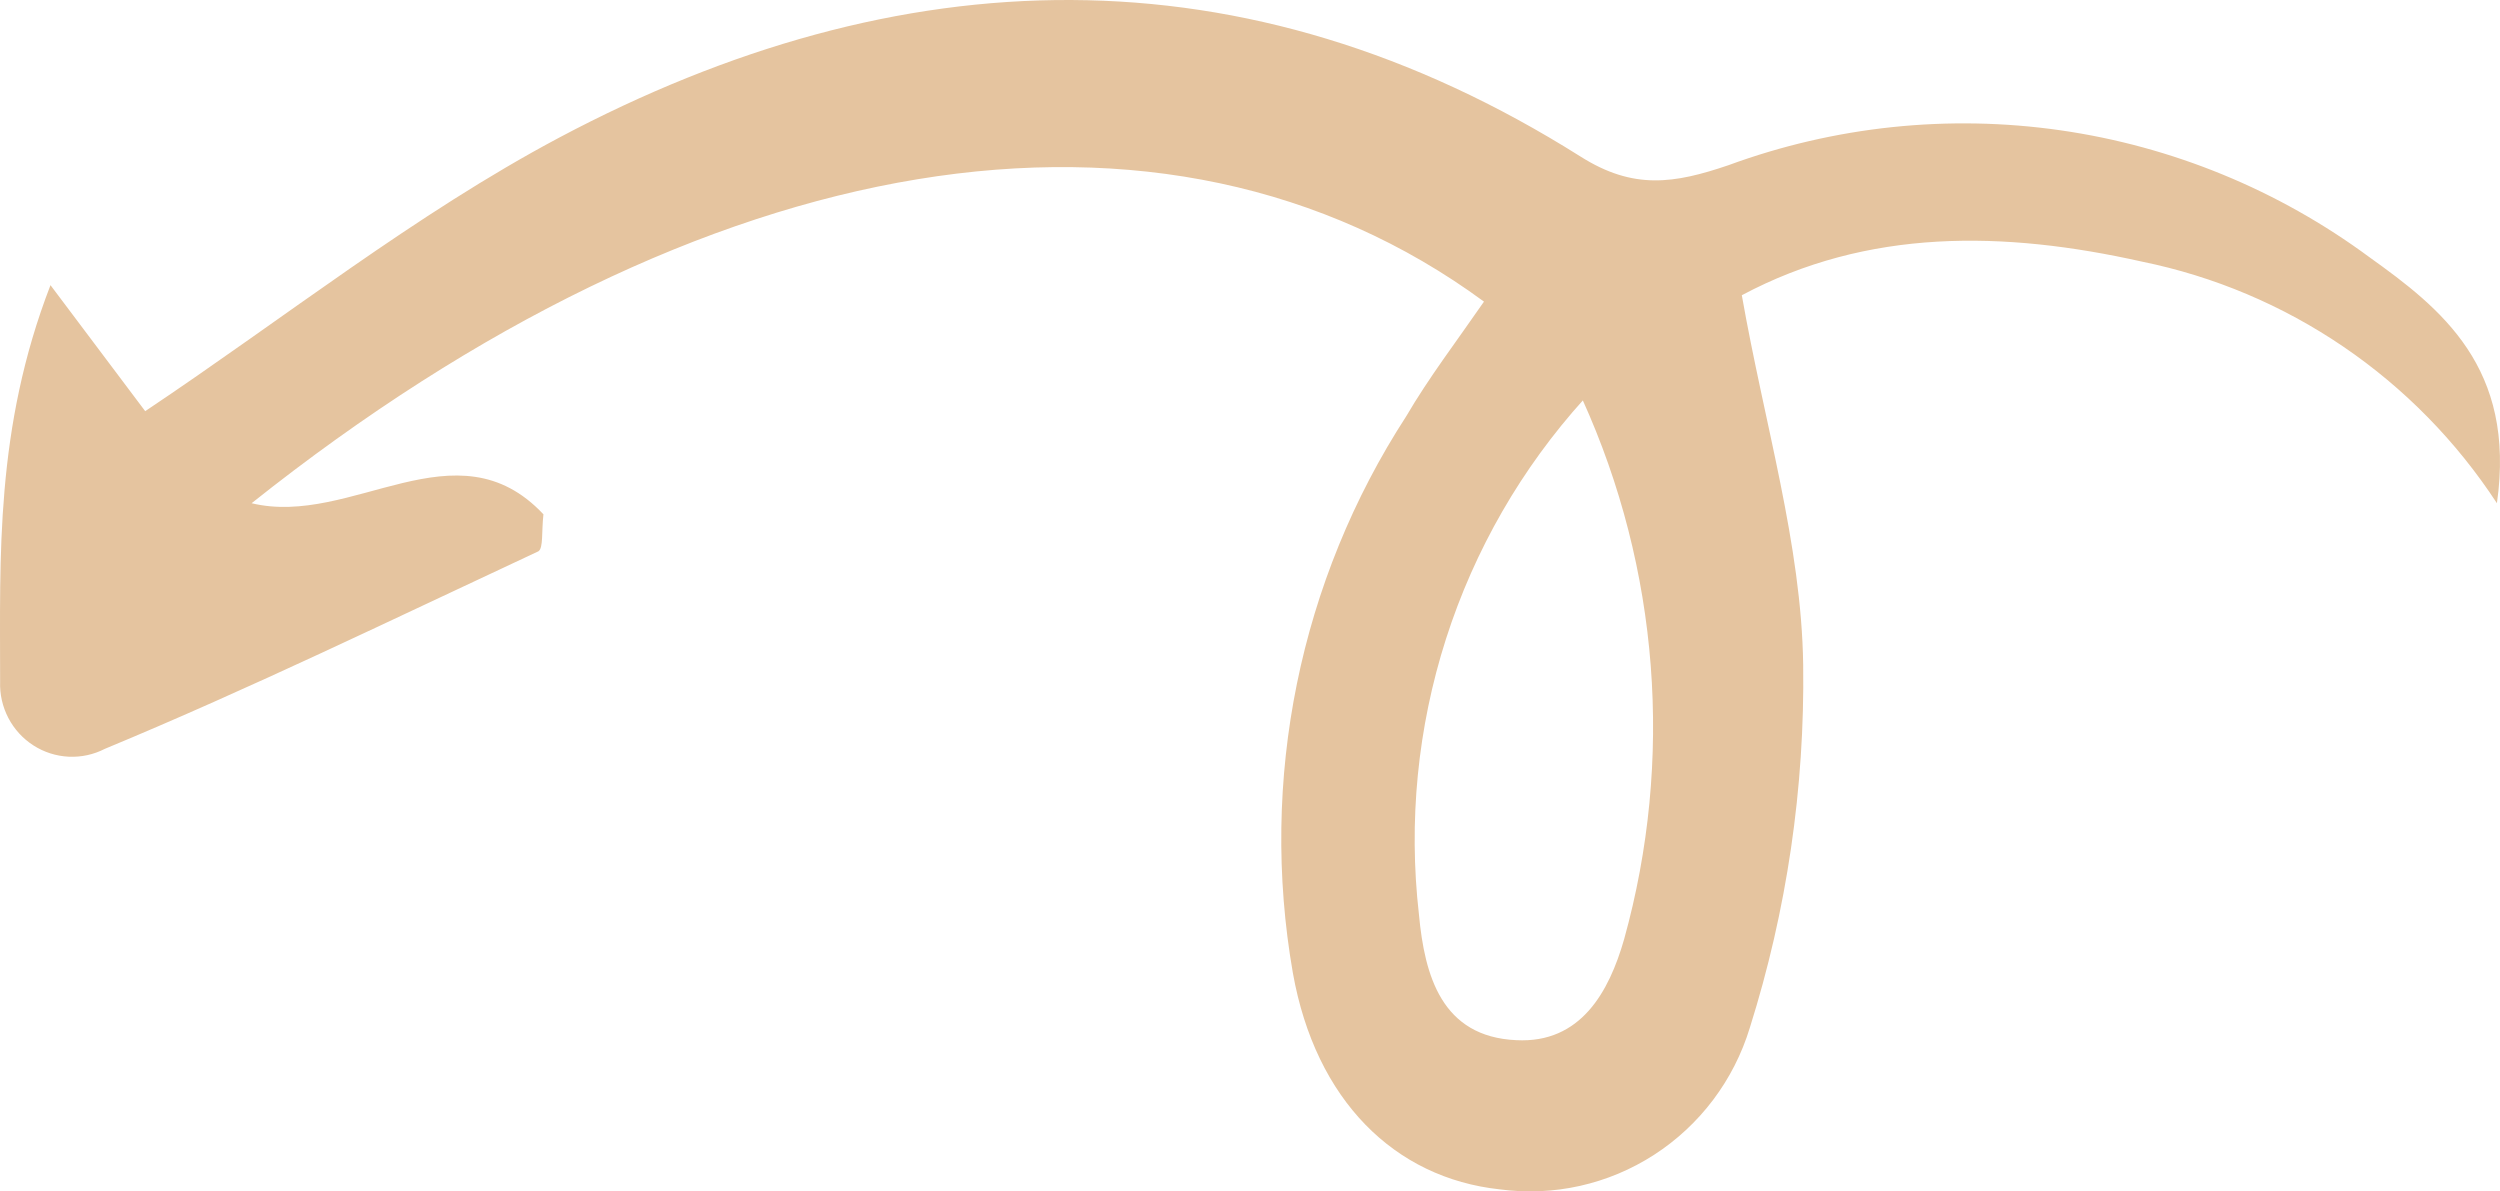 <?xml version="1.0" encoding="UTF-8"?> <svg xmlns="http://www.w3.org/2000/svg" width="128" height="61" viewBox="0 0 128 61" fill="none"> <path d="M75.98 15.443C59.587 3.4 36.038 7.34 12.882 25.765C18.005 27.004 23.367 21.585 27.824 26.333C27.722 27.245 27.824 28.053 27.568 28.226C20.191 31.666 12.831 35.245 5.368 38.341C4.796 38.635 4.158 38.774 3.516 38.743C2.875 38.712 2.252 38.513 1.711 38.165C1.169 37.818 0.727 37.334 0.428 36.761C0.129 36.188 -0.017 35.547 0.006 34.901C0.006 28.484 -0.25 21.929 2.585 14.6L7.434 21.052C14.589 16.269 21.25 10.97 28.627 7.048C46.062 -2.208 63.736 -2.81 80.916 8.011C83.631 9.732 85.714 9.405 88.498 8.458C93.931 6.463 99.769 5.849 105.495 6.671C111.22 7.494 116.656 9.727 121.319 13.172C124.974 15.787 128.833 18.815 127.842 25.765C125.773 22.598 123.102 19.875 119.984 17.752C116.866 15.629 113.361 14.149 109.673 13.396C102.603 11.813 95.636 11.675 89.181 15.116C90.342 21.723 92.237 27.881 92.323 34.04C92.407 40.341 91.484 46.615 89.591 52.62C88.774 55.304 87.038 57.609 84.693 59.124C82.348 60.64 79.545 61.267 76.783 60.895C71.404 60.311 67.357 56.337 66.195 49.816C64.466 39.916 66.542 29.724 72.001 21.31C73.146 19.348 74.614 17.422 75.98 15.443ZM81.103 20.432C77.905 23.967 75.495 28.152 74.037 32.704C72.579 37.257 72.106 42.071 72.65 46.823C72.941 49.954 73.812 53.085 77.637 53.257C80.933 53.429 82.384 50.78 83.153 48.096C85.706 38.916 84.95 29.121 81.018 20.449L81.103 20.432Z" fill="#E5C49F"></path> </svg> 